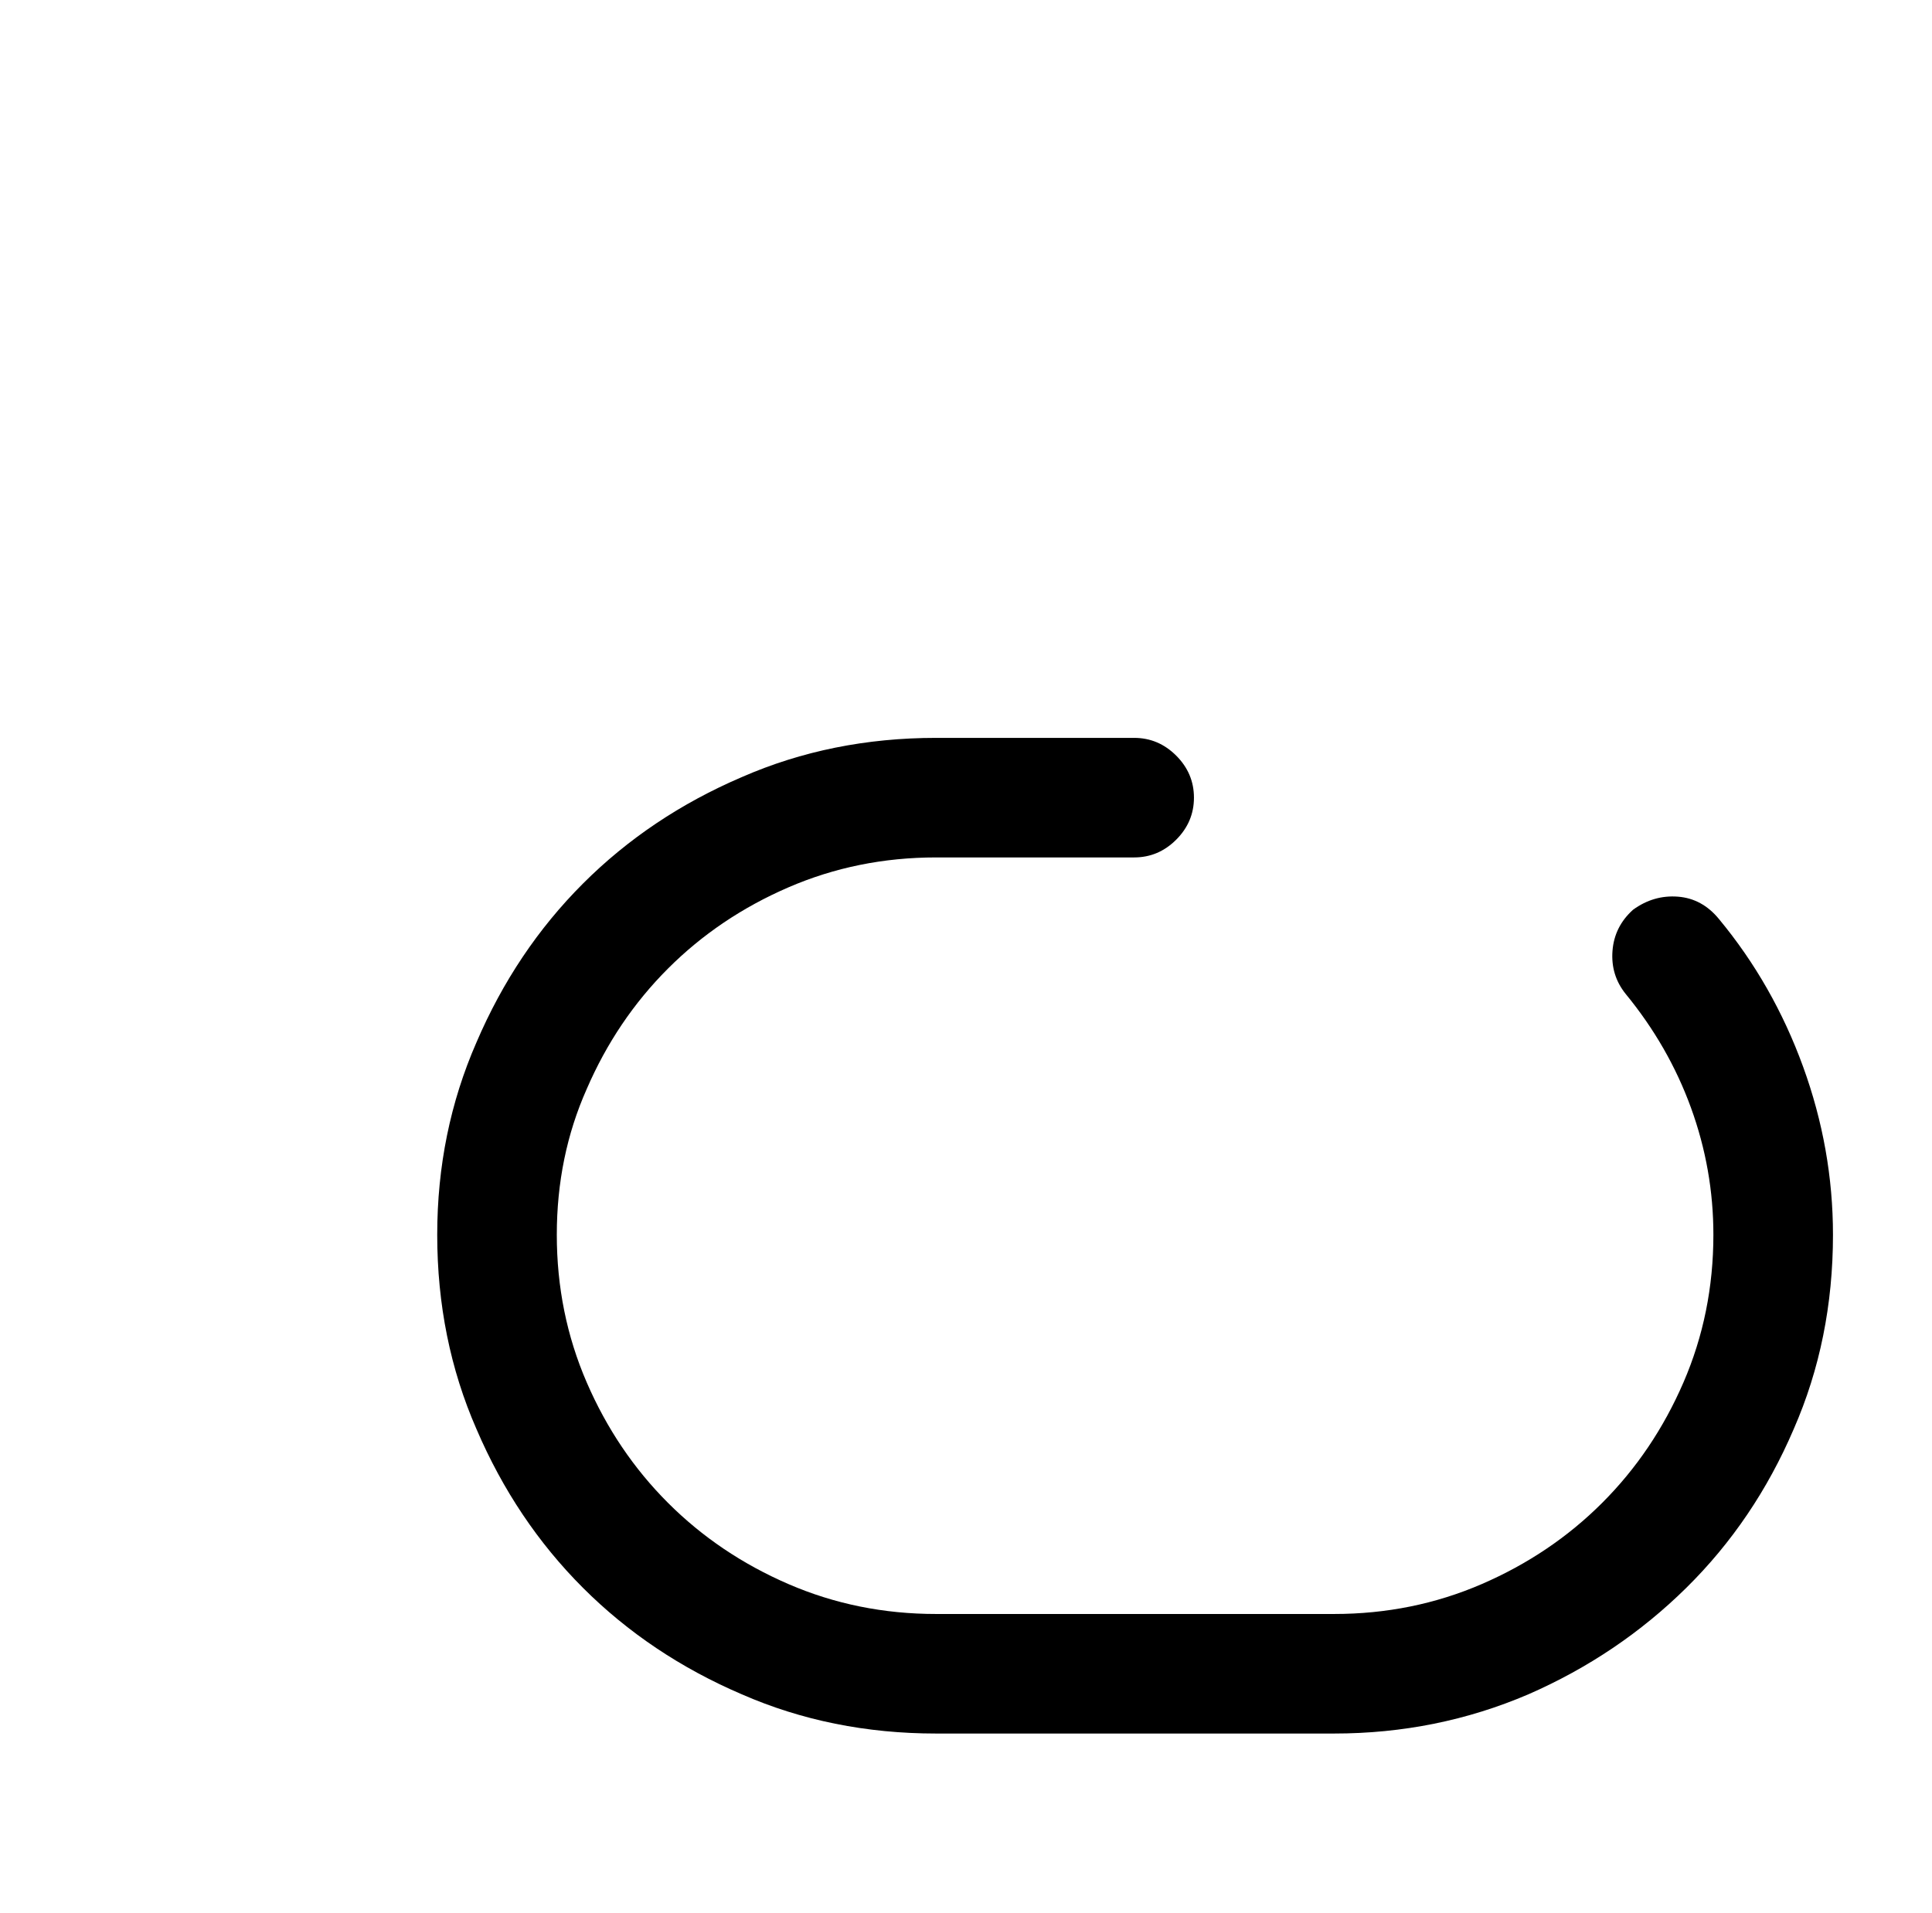 <?xml version="1.0" standalone="no"?>
<!DOCTYPE svg PUBLIC "-//W3C//DTD SVG 1.1//EN" "http://www.w3.org/Graphics/SVG/1.1/DTD/svg11.dtd" >
<svg xmlns="http://www.w3.org/2000/svg" xmlns:xlink="http://www.w3.org/1999/xlink" version="1.1" viewBox="-10 0 1034 1024">
   <path fill="currentColor"
d="M704 928h-213q-56 0 -104 -21q-49 -21 -85 -57t-57 -85q-21 -48 -21 -104q0 -55 21 -103q21 -49 57 -85t85 -57q48 -21 104 -21h106q13 0 22.5 9.5t9.5 22.5t-9.5 22.5t-22.5 9.5h-106q-42 0 -79 16t-64.5 43.5t-43.5 64.5q-16 36 -16 78t16 79t43.5 64.5t64.5 43.5
t79 16h213q42 0 79 -16t64.5 -43.5t43.5 -64.5t16 -79q0 -35 -12 -68t-35 -61q-8 -10 -7 -23t11 -22q11 -8 24 -7t22 12q29 35 45 79t16 90q0 56 -21 104q-21 49 -57.5 85t-84.5 57q-49 21 -104 21v0z" />
</svg>
